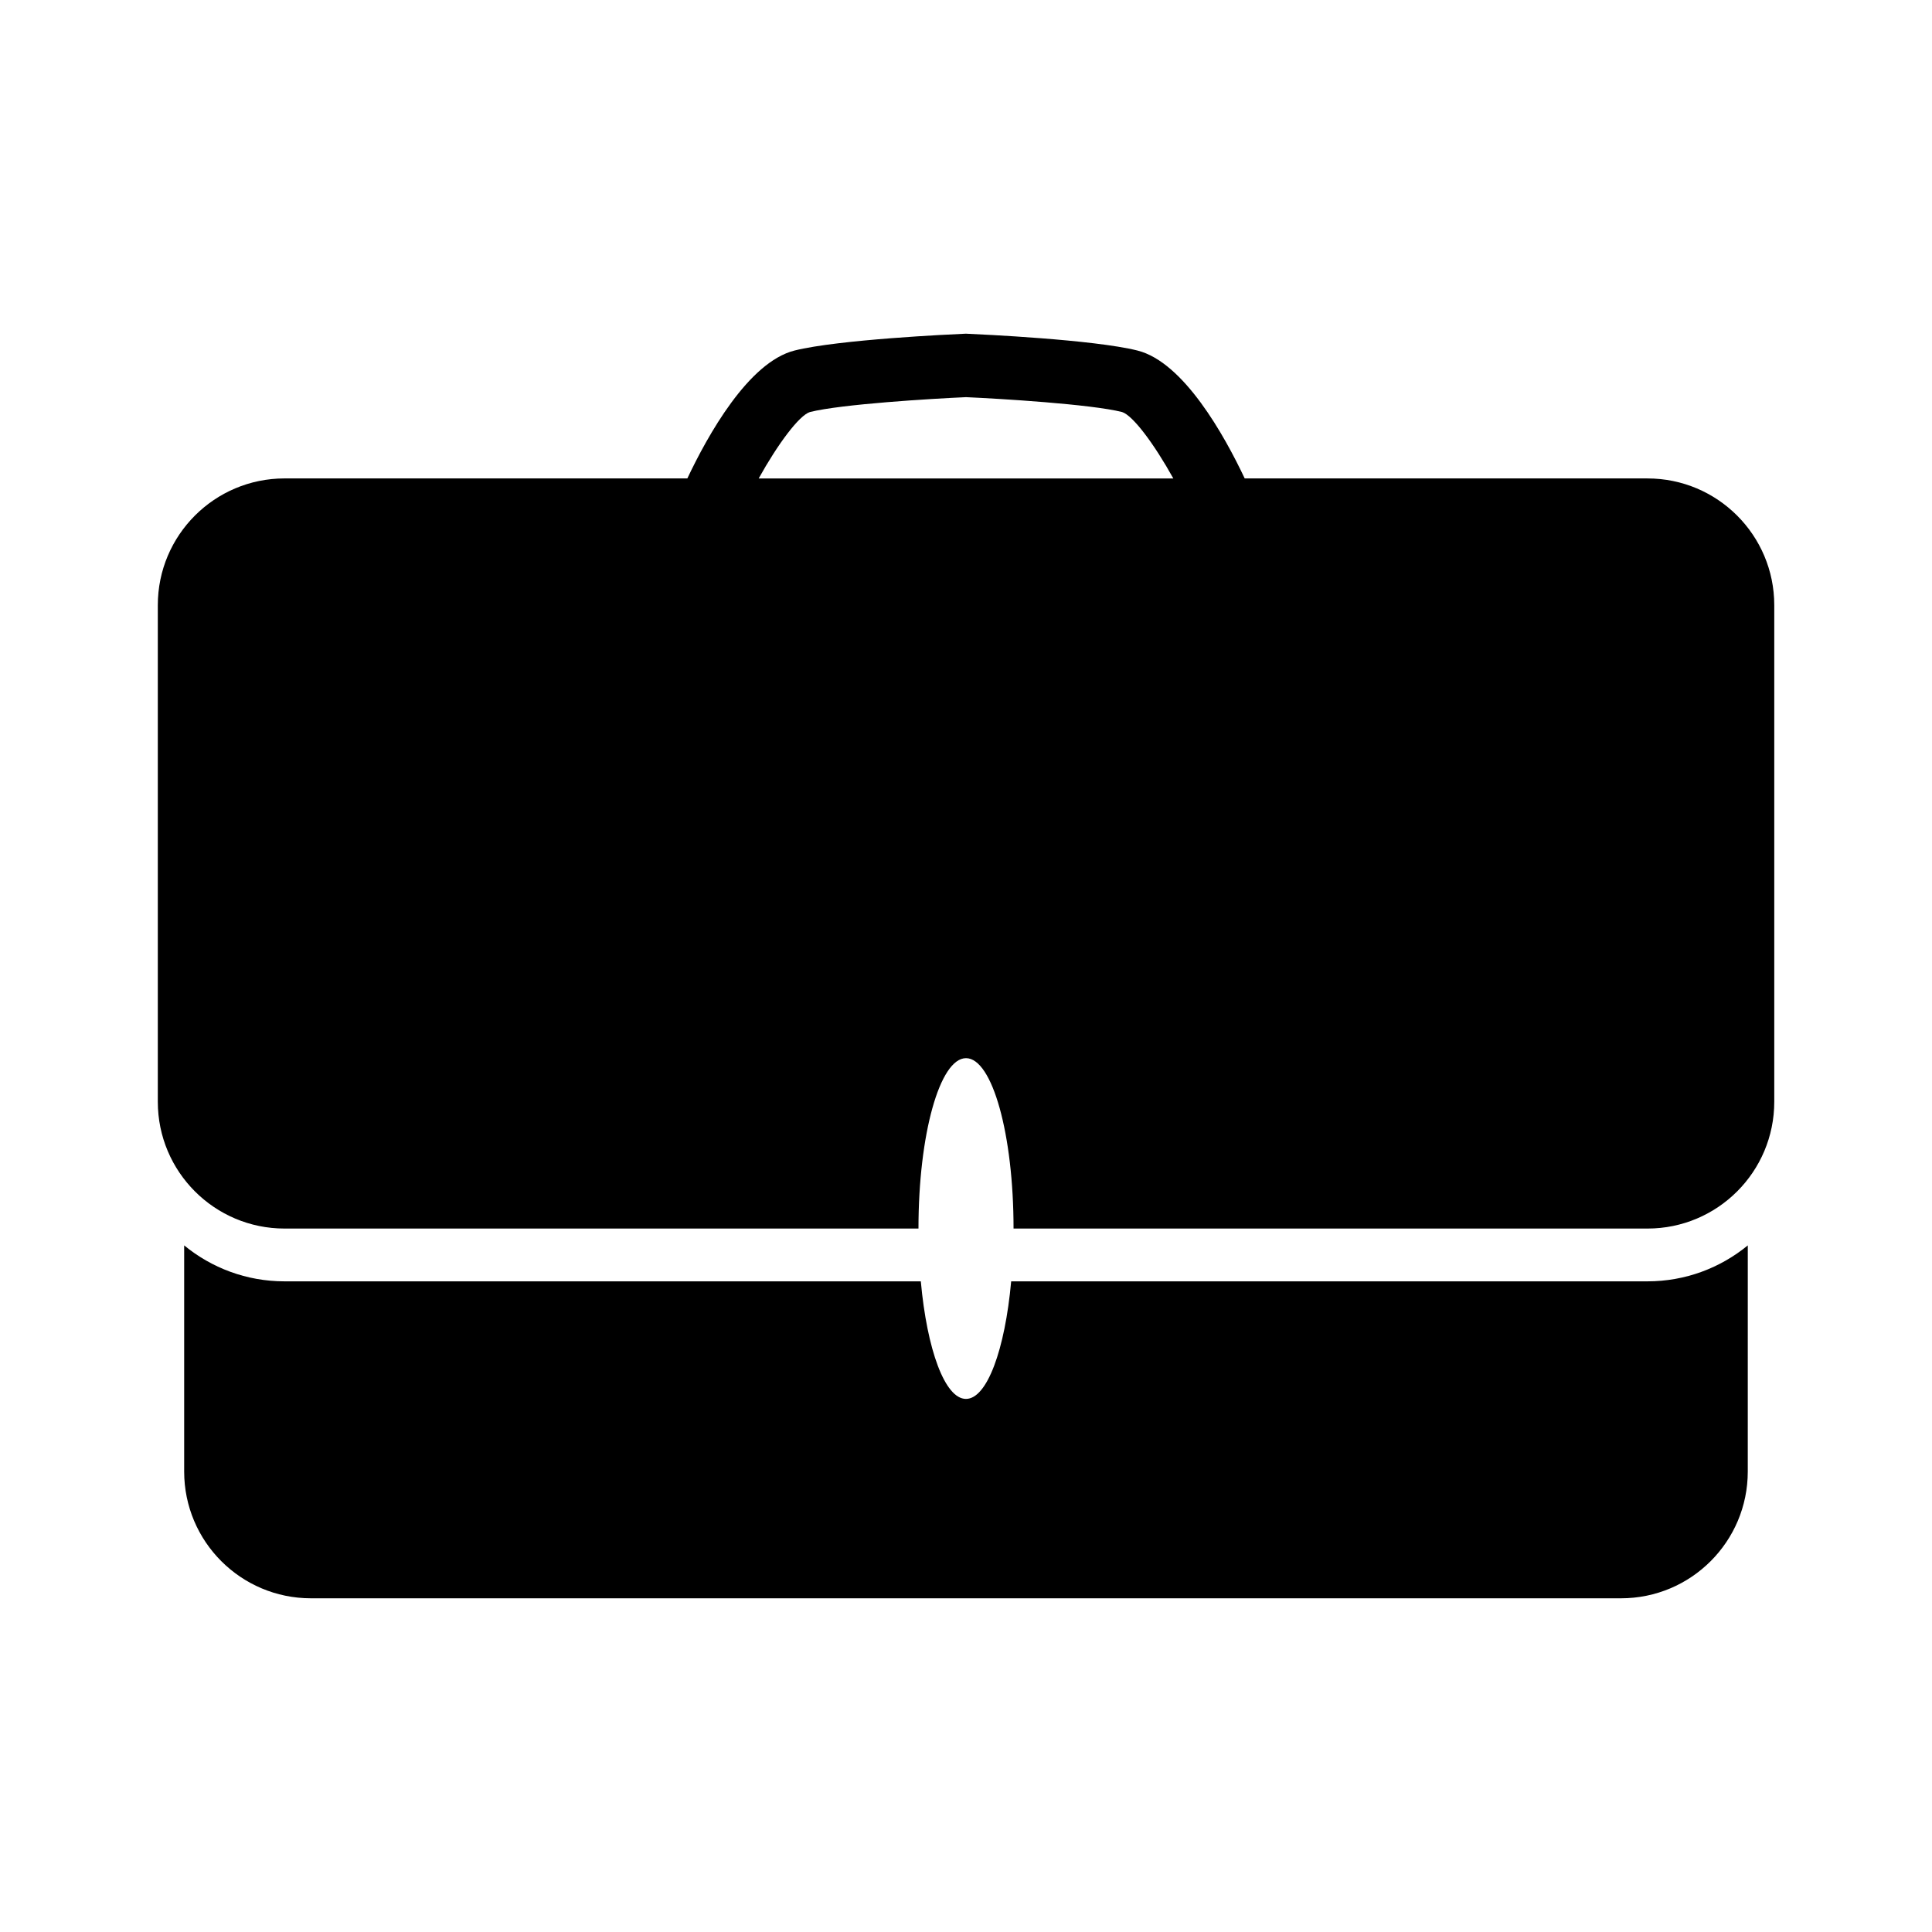 <?xml version="1.0" encoding="UTF-8"?>
<!-- Uploaded to: ICON Repo, www.iconrepo.com, Generator: ICON Repo Mixer Tools -->
<svg fill="#000000" width="800px" height="800px" version="1.1" viewBox="144 144 512 512" xmlns="http://www.w3.org/2000/svg">
 <g>
  <path d="m580.59 270.79h-106.73c-5.379-11.391-16.199-30.84-28.426-33.895-11.684-2.922-41.684-4.297-45.07-4.445l-0.359-0.02-0.363 0.016c-3.387 0.145-33.383 1.523-45.07 4.445-12.227 3.059-23.035 22.504-28.418 33.895h-106.74c-18.555 0-33.594 15.043-33.594 33.598v131.59c0 18.559 15.043 33.605 33.594 33.605h167.99c0-24.934 5.644-45.156 12.602-45.156 6.961 0 12.594 20.223 12.594 45.156h168c18.559 0 33.598-15.043 33.598-33.605v-131.59c0-18.547-15.043-33.594-33.598-33.594zm-235.53 0c5.144-9.25 10.742-16.715 13.578-17.598 8.395-2.102 32.344-3.543 41.363-3.941 9.023 0.402 32.969 1.844 41.344 3.934 2.852 0.887 8.453 8.352 13.598 17.609l-109.88 0.004z"/>
  <path d="m411.97 483.57c-1.637 18.078-6.383 31.156-11.977 31.156s-10.328-13.078-11.969-31.156h-168.62c-10.086 0-19.348-3.57-26.598-9.527v59.93c0 18.559 15.047 33.594 33.598 33.594h347.18c18.555 0 33.594-15.035 33.594-33.594l0.004-59.93c-7.246 5.953-16.504 9.527-26.598 9.527z"/>
 </g>
</svg>